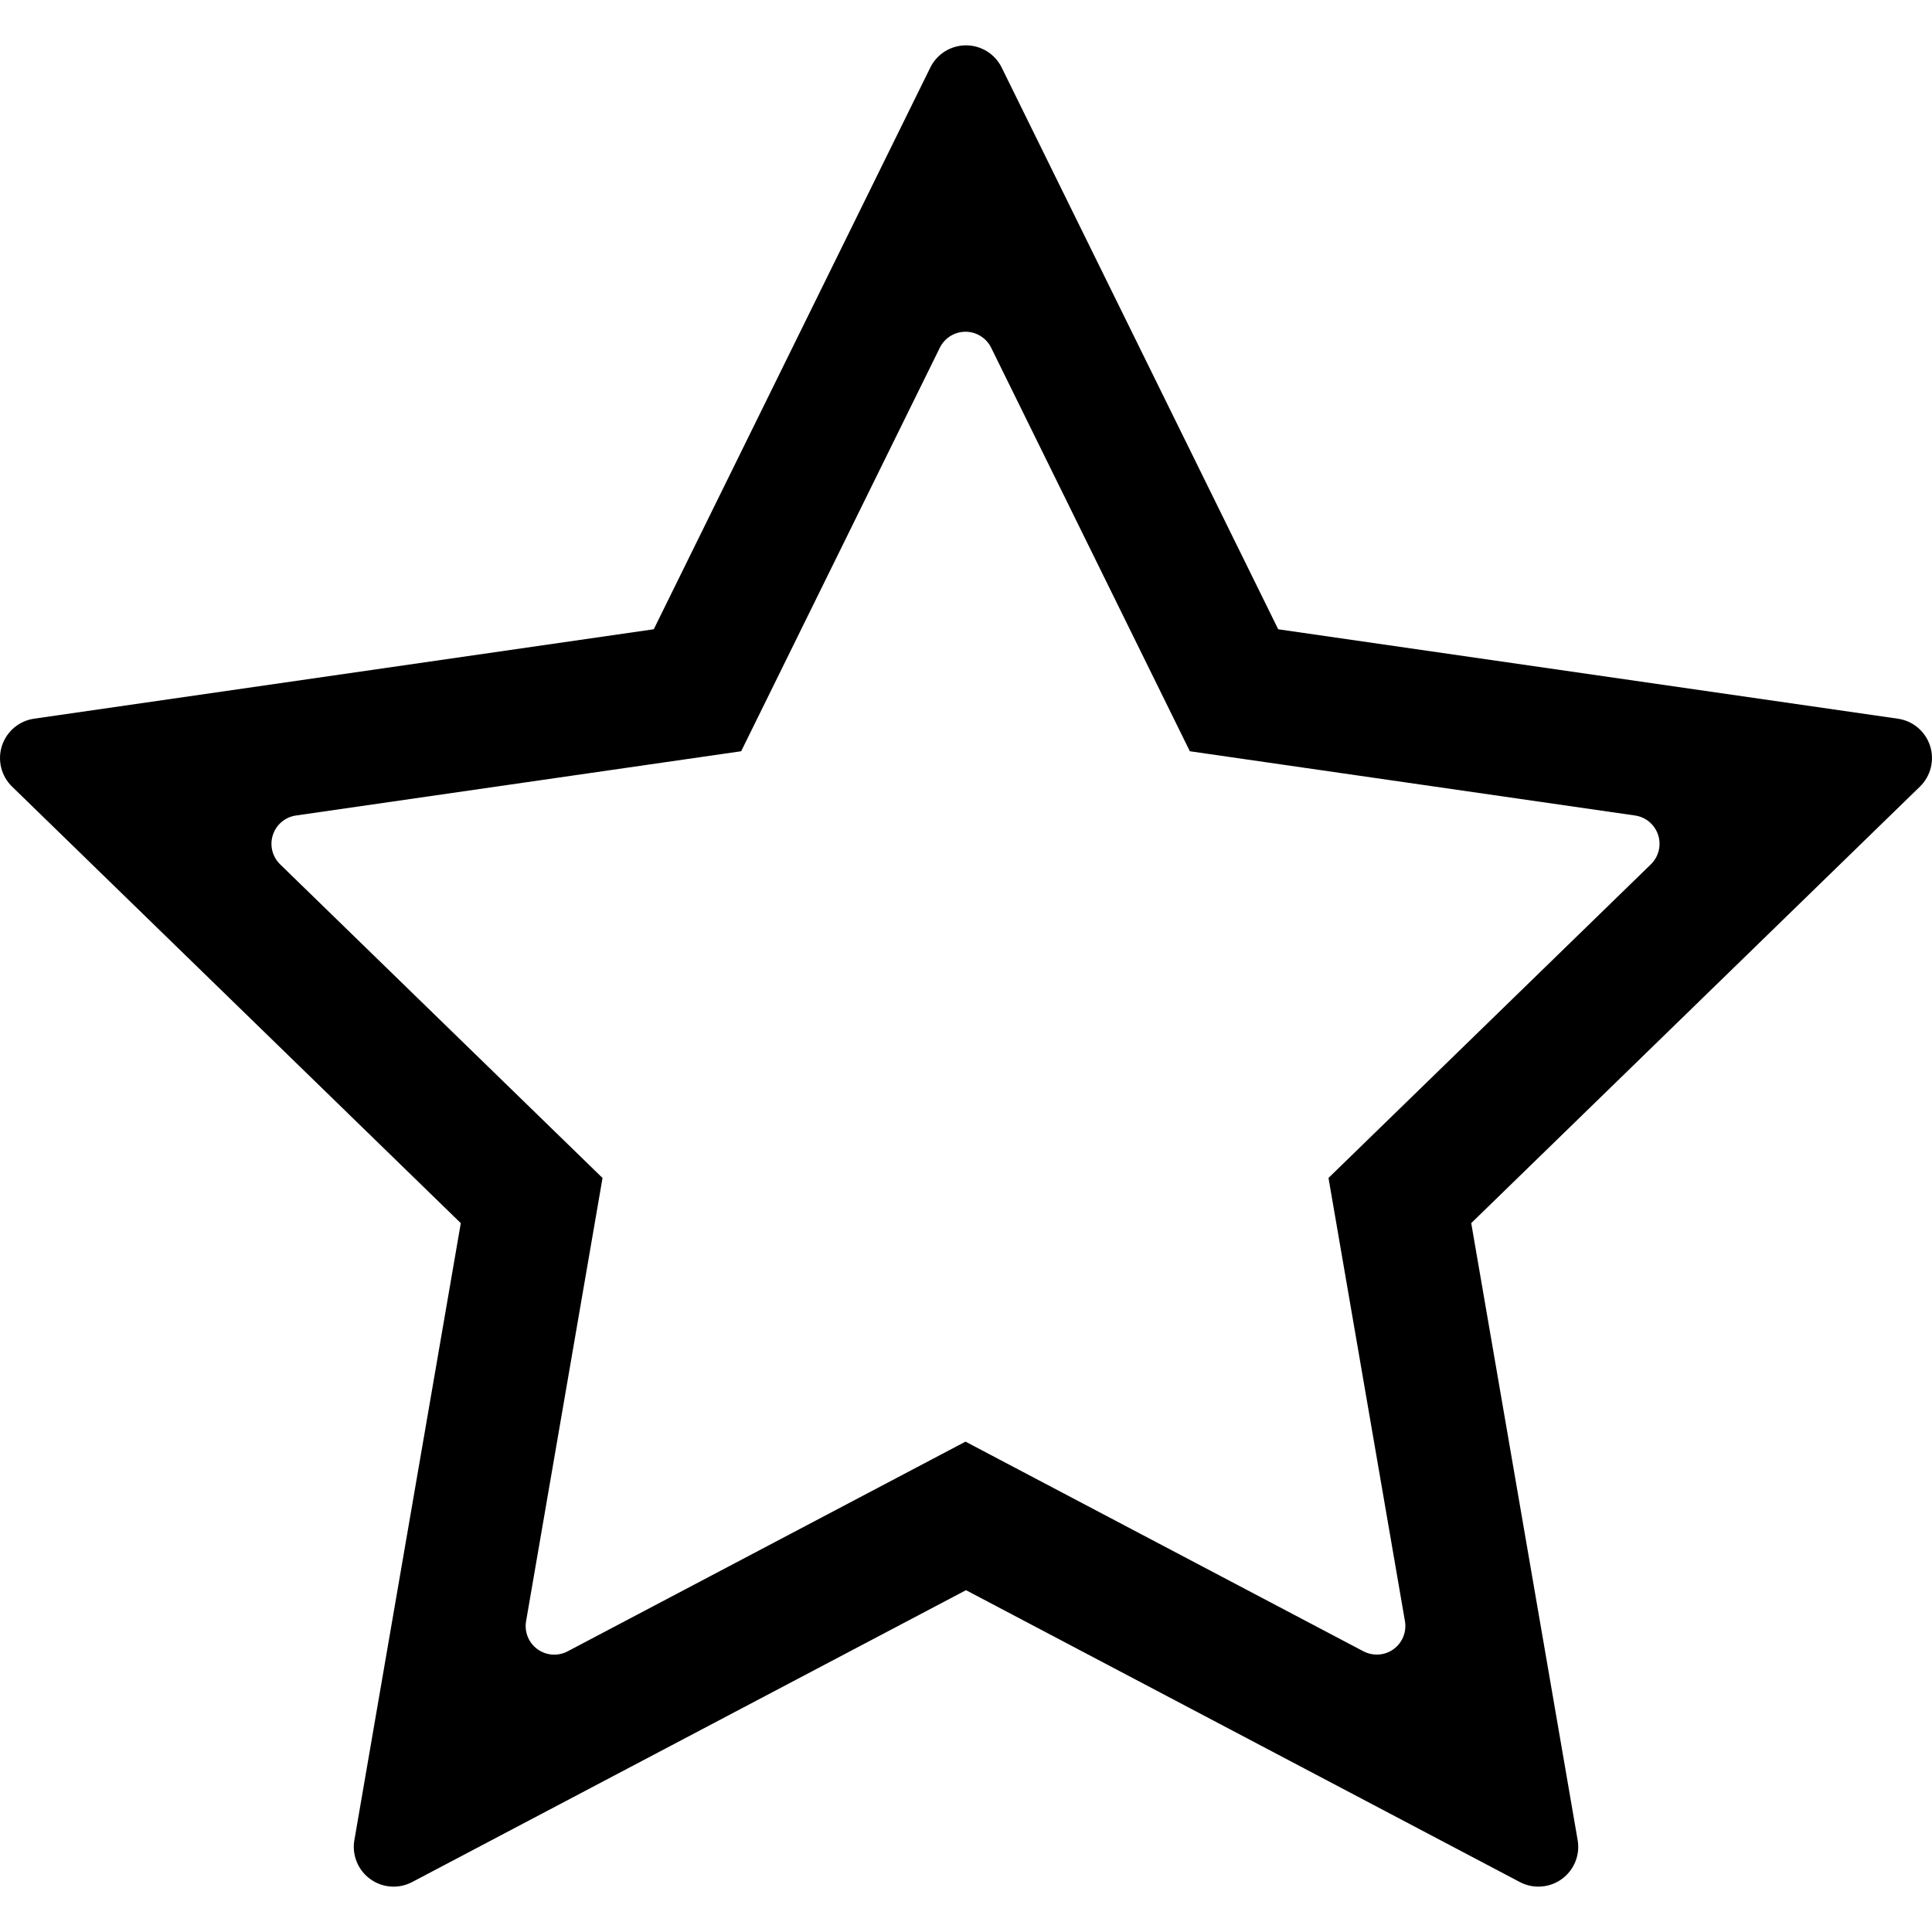 <?xml version="1.0" encoding="iso-8859-1"?>
<!-- Uploaded to: SVG Repo, www.svgrepo.com, Generator: SVG Repo Mixer Tools -->
<!DOCTYPE svg PUBLIC "-//W3C//DTD SVG 1.1//EN" "http://www.w3.org/Graphics/SVG/1.1/DTD/svg11.dtd">
<svg fill="#000000" version="1.1" id="Capa_1" xmlns="http://www.w3.org/2000/svg" xmlns:xlink="http://www.w3.org/1999/xlink" 
	 width="800px" height="800px" viewBox="0 0 97.092 97.092"
	 xml:space="preserve">
<g>
	<path d="M96.994,37.479c-0.236-0.725-0.862-1.253-1.617-1.361l-31.141-4.494L50.34,3.396c-0.336-0.684-1.032-1.117-1.794-1.117
		c-0.762,0-1.458,0.433-1.794,1.116L32.855,31.623l-31.14,4.494c-0.754,0.108-1.381,0.637-1.617,1.361
		c-0.235,0.725-0.039,1.521,0.508,2.052l22.551,21.939l-5.348,31.004c-0.13,0.75,0.179,1.51,0.795,1.957
		c0.618,0.449,1.434,0.508,2.108,0.152l27.834-14.668L76.38,94.582c0.293,0.154,0.612,0.23,0.933,0.23
		c0.415,0,0.827-0.129,1.176-0.383c0.616-0.447,0.926-1.207,0.795-1.957l-5.348-31.004l22.551-21.939
		C97.031,38.999,97.229,38.203,96.994,37.479z M82.965,43.436L66.763,59.197l3.842,22.273c0.093,0.541-0.129,1.086-0.571,1.408
		c-0.25,0.182-0.547,0.273-0.845,0.273c-0.229,0-0.459-0.055-0.67-0.165L48.521,72.449L28.524,82.988
		c-0.485,0.256-1.072,0.213-1.515-0.109c-0.442-0.32-0.664-0.867-0.571-1.406l3.842-22.274L14.077,43.436
		c-0.392-0.383-0.534-0.953-0.364-1.475c0.169-0.521,0.619-0.9,1.161-0.978l22.373-3.229l9.984-20.28
		c0.242-0.491,0.742-0.802,1.29-0.802c0.547,0,1.046,0.311,1.289,0.802l9.985,20.28l22.373,3.229
		c0.542,0.077,0.991,0.457,1.161,0.978C83.499,42.482,83.356,43.052,82.965,43.436z"/>
</g>
</svg>